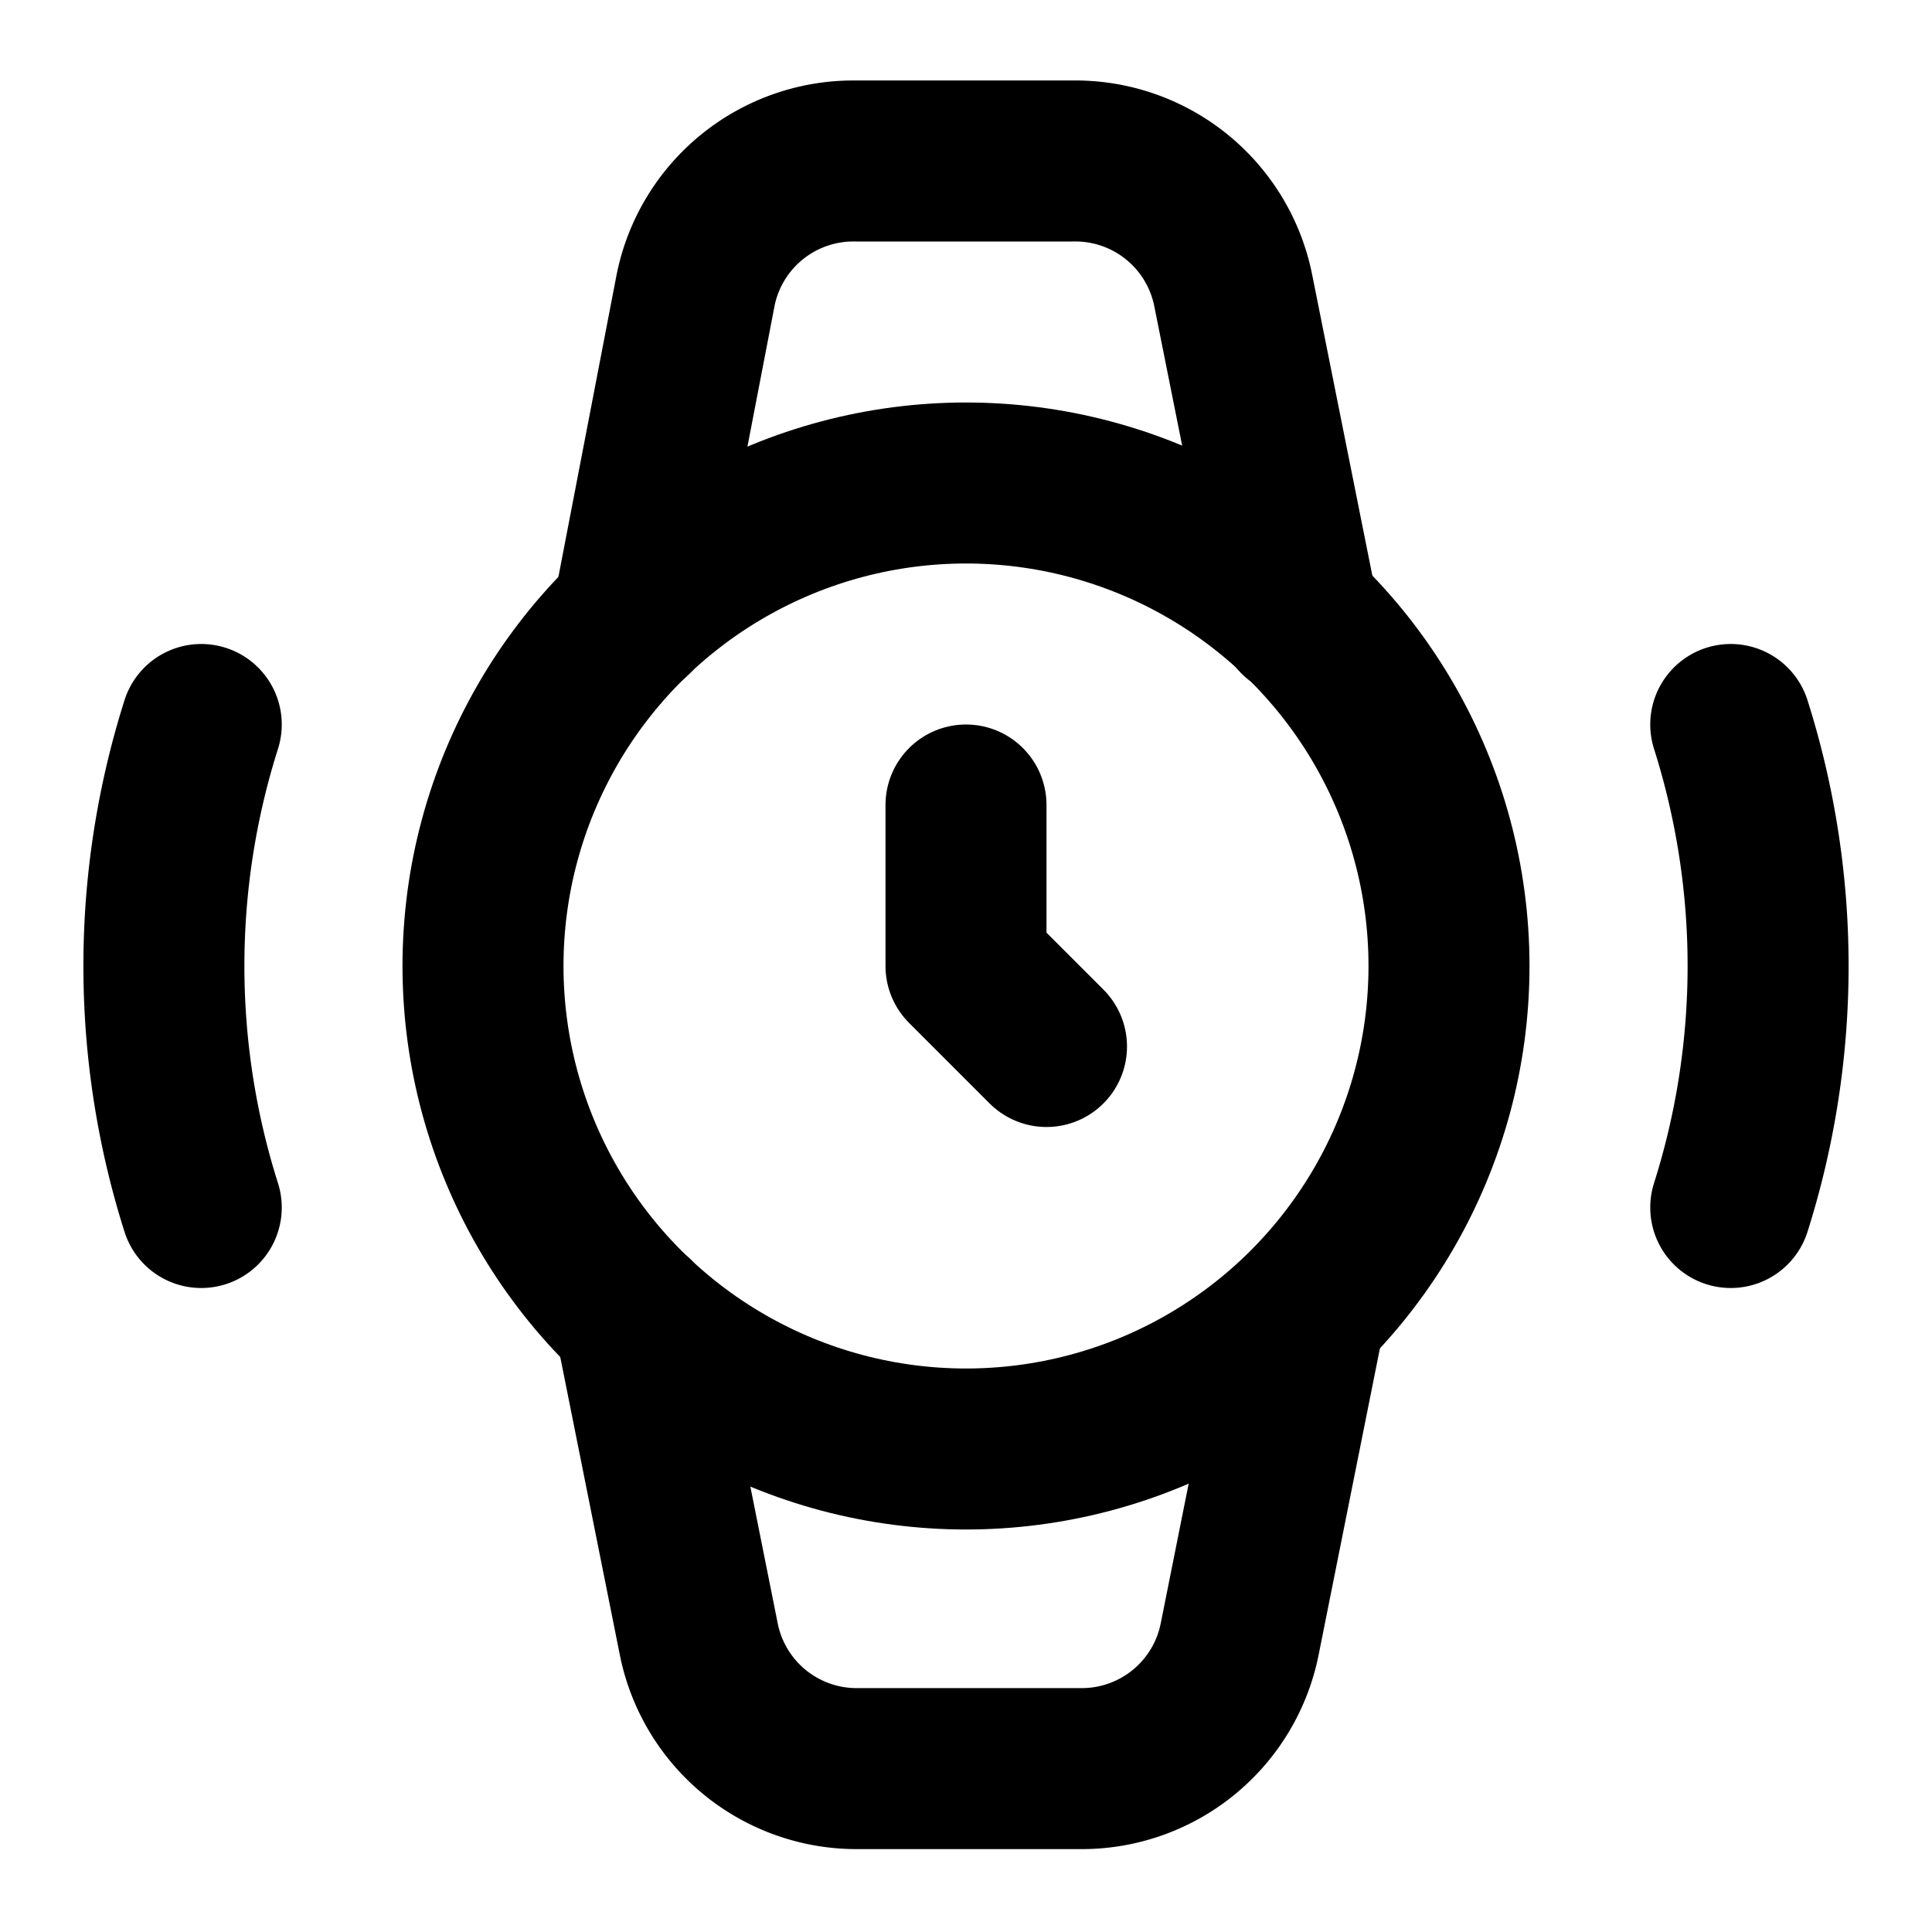 <!-- @license @lucide/lab v0.1.2 - ISC -->
<svg
  class="lucide lucide-watch-alarm"
  xmlns="http://www.w3.org/2000/svg"
  width="24"
  height="24"
  viewBox="0 0 24 24"
  fill="none"
  stroke="currentColor"
  stroke-width="2"
  stroke-linecap="round"
  stroke-linejoin="round"
>
  <path d="M2.5 9a9.93 9.93 0 0 0 0 6" />
  <path d="M21.5 15a9.93 9.93 0 0 0 0-6" />
  <circle cx="12" cy="12" r="6" />
  <path d="M12 10v2l1 1" />
  <path d="m16.13 7.66-.81-4.05a2 2 0 0 0-2-1.61h-2.68a2 2 0 0 0-2 1.61l-.78 4.05" />
  <path d="m7.88 16.36.8 4a2 2 0 0 0 2 1.61h2.72a2 2 0 0 0 2-1.61l.81-4.05" />
</svg>
